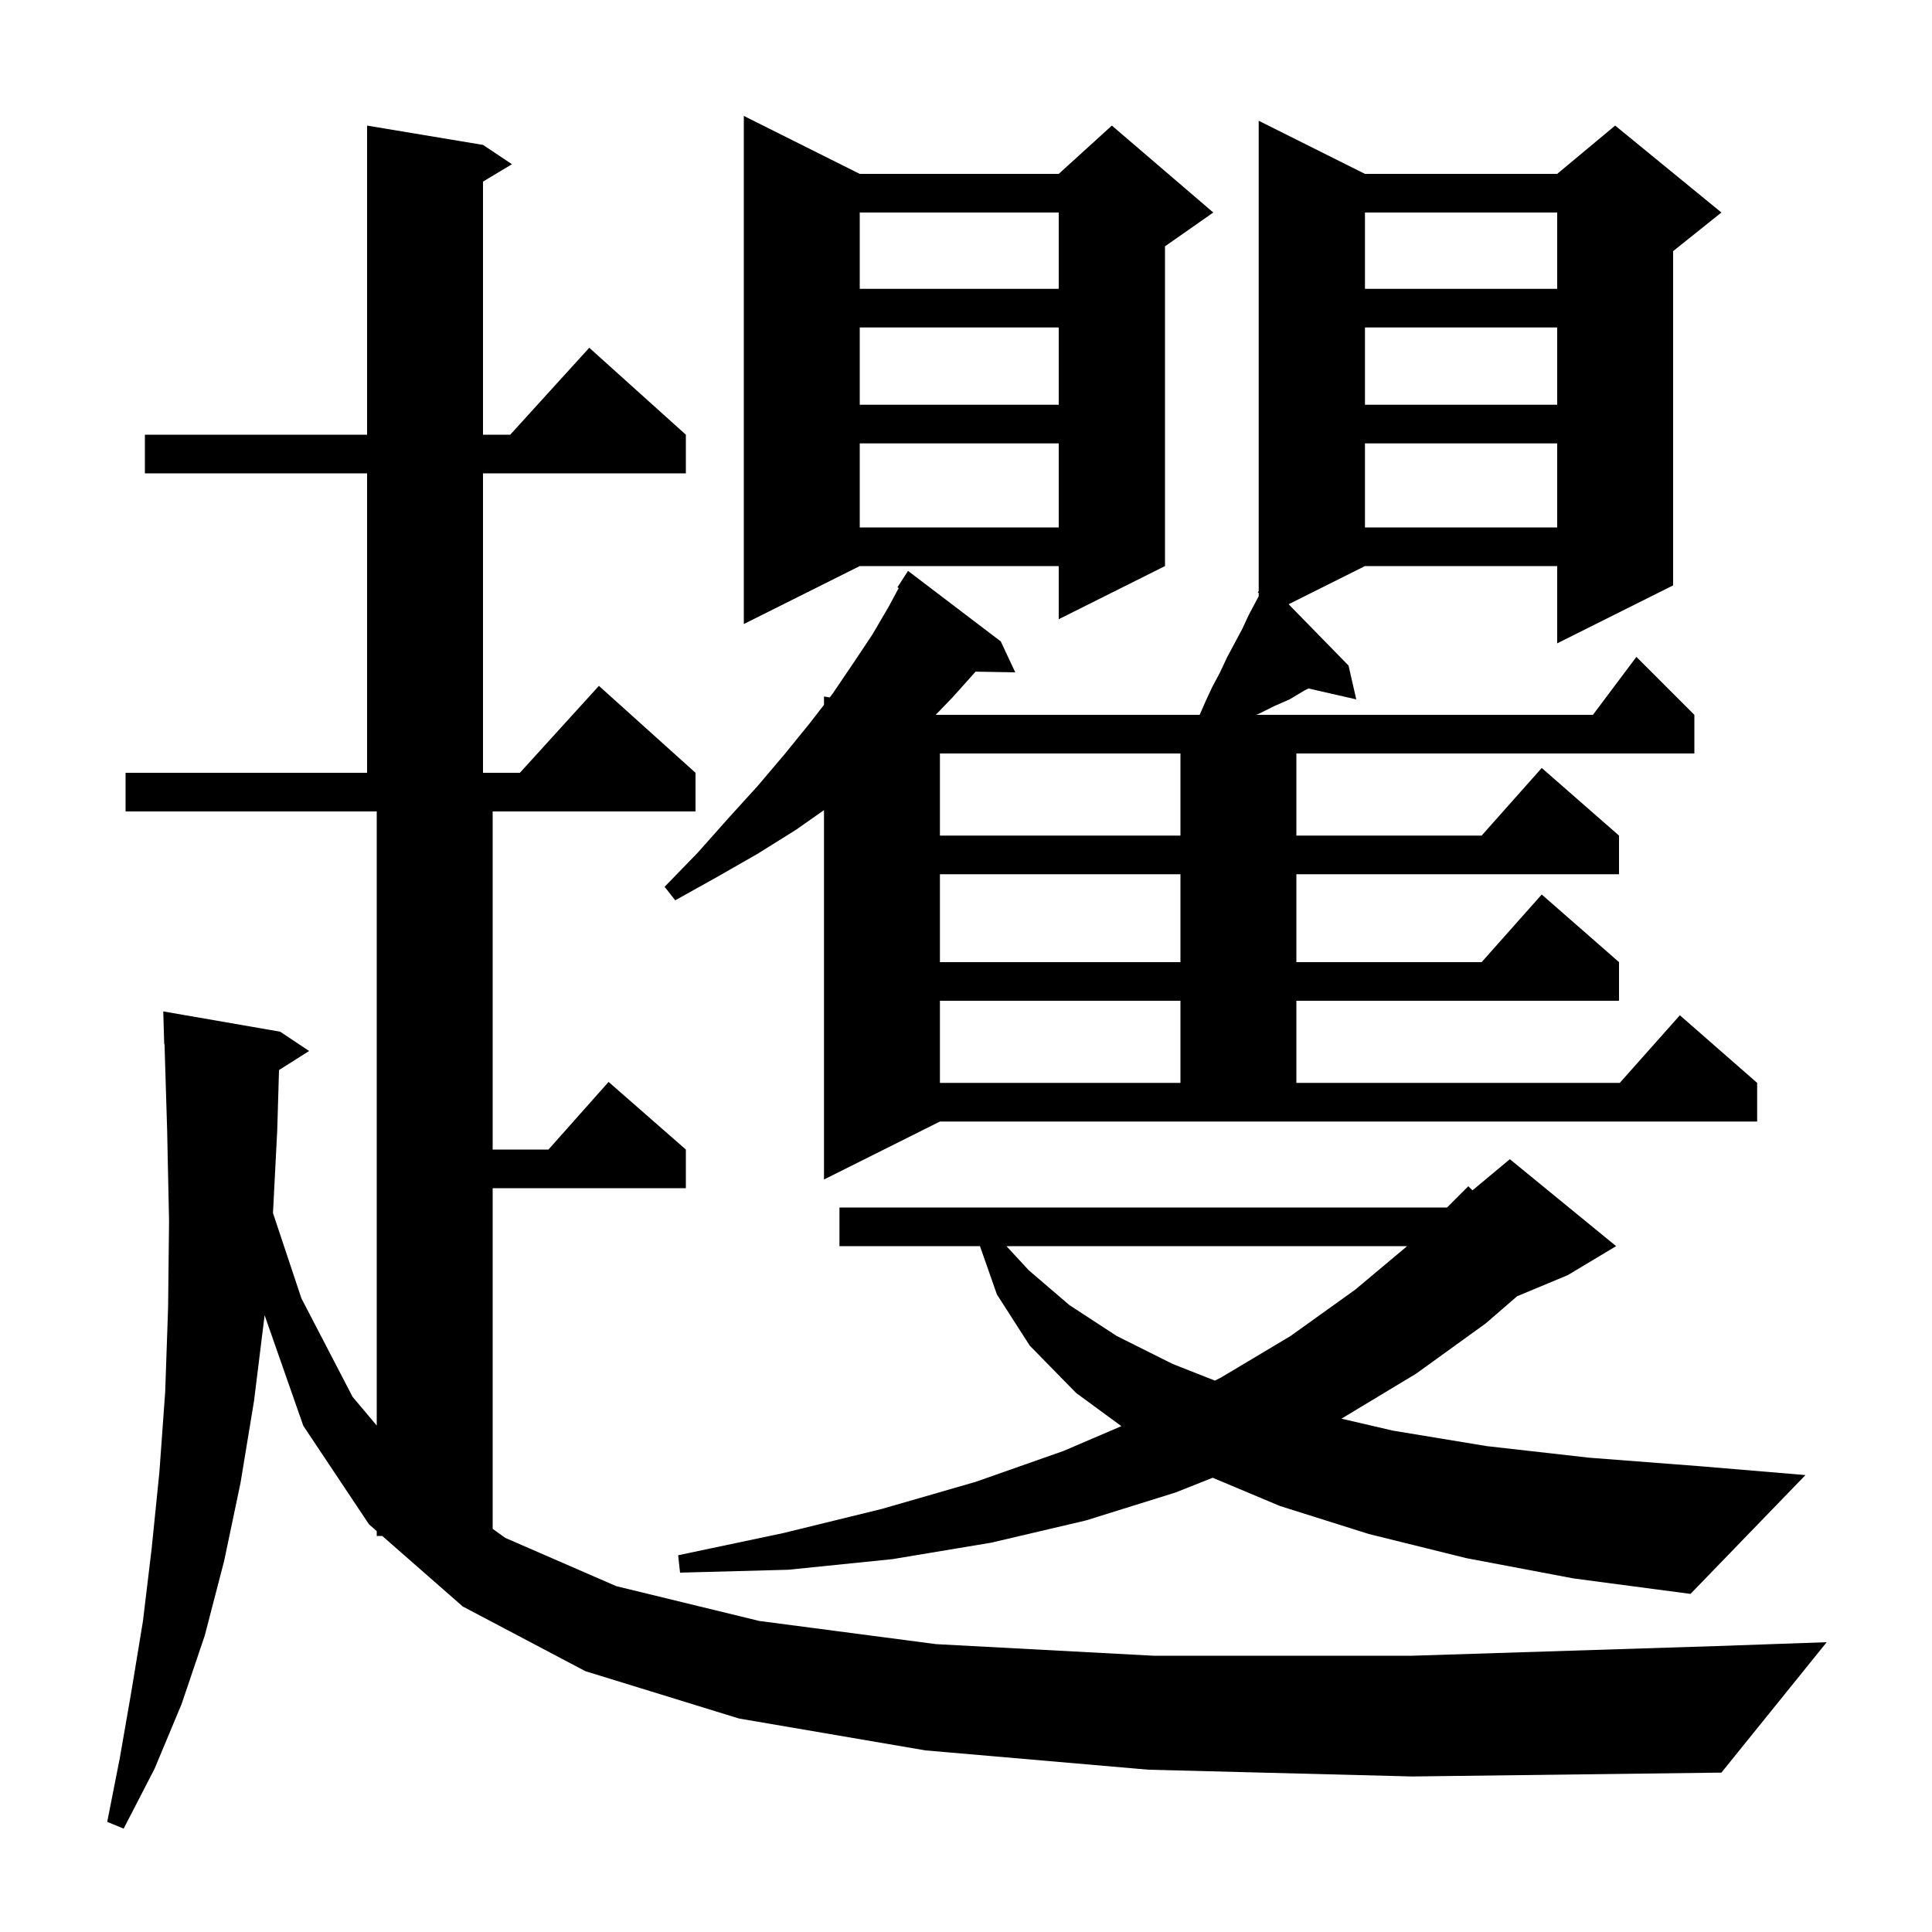 <svg xmlns="http://www.w3.org/2000/svg" xmlns:xlink="http://www.w3.org/1999/xlink" version="1.1" baseProfile="full" viewBox="0 0 200 200" width="200" height="200">
<g fill="black">
<path d="M 118.9 183.2 L 95.8 181.2 L 76.5 177.9 L 60.6 173.0 L 47.9 166.3 L 39.569 159.0 L 39.0 159.0 L 39.0 158.501 L 38.2 157.8 L 31.4 147.6 L 27.393 136.153 L 26.3 145.0 L 24.9 153.5 L 23.2 161.6 L 21.2 169.3 L 18.8 176.4 L 16.0 183.1 L 12.8 189.3 L 11.1 188.6 L 12.4 182.0 L 13.6 175.1 L 14.8 167.8 L 15.7 160.3 L 16.5 152.4 L 17.1 144.1 L 17.4 135.4 L 17.5 126.4 L 17.3 116.9 L 17.031 108.097 L 17.0 108.1 L 16.9 104.7 L 29.0 106.8 L 32.0 108.8 L 28.883 110.772 L 28.7 117.0 L 28.258 125.574 L 31.2 134.4 L 36.5 144.6 L 39.0 147.571 L 39.0 84.0 L 13.0 84.0 L 13.0 80.0 L 38.0 80.0 L 38.0 49.0 L 15.0 49.0 L 15.0 45.0 L 38.0 45.0 L 38.0 13.0 L 50.0 15.0 L 53.0 17.0 L 50.0 18.8 L 50.0 45.0 L 52.818 45.0 L 61.0 36.0 L 71.0 45.0 L 71.0 49.0 L 50.0 49.0 L 50.0 80.0 L 53.818 80.0 L 62.0 71.0 L 72.0 80.0 L 72.0 84.0 L 51.0 84.0 L 51.0 119.0 L 56.778 119.0 L 63.0 112.0 L 71.0 119.0 L 71.0 123.0 L 51.0 123.0 L 51.0 158.265 L 52.3 159.2 L 63.8 164.2 L 78.6 167.8 L 96.9 170.2 L 119.4 171.4 L 146.2 171.4 L 177.7 170.4 L 189.1 170.0 L 178.2 183.5 L 146.2 183.9 Z M 151.8 161.3 L 141.7 158.8 L 132.5 155.9 L 125.533 152.976 L 121.7 154.5 L 112.4 157.4 L 102.6 159.7 L 92.4 161.4 L 81.6 162.5 L 70.4 162.8 L 70.2 161.0 L 81.1 158.7 L 91.3 156.2 L 101.0 153.4 L 110.1 150.2 L 116.084 147.635 L 111.4 144.2 L 106.6 139.3 L 103.2 134.0 L 101.446 129.0 L 86.9 129.0 L 86.9 125.0 L 149.8 125.0 L 152.0 122.8 L 152.43 123.225 L 156.3 120.0 L 167.3 129.0 L 162.3 132.0 L 157.048 134.188 L 153.8 137.0 L 146.6 142.2 L 138.867 146.86 L 144.2 148.1 L 153.9 149.7 L 164.5 150.9 L 176.2 151.8 L 186.9 152.7 L 175.0 165.0 L 162.9 163.4 Z M 104.188 129.0 L 106.5 131.5 L 110.7 135.1 L 115.6 138.3 L 121.4 141.2 L 125.767 142.92 L 126.4 142.6 L 133.6 138.3 L 140.3 133.5 L 145.665 129.0 Z M 85.3 122.1 L 85.3 83.862 L 82.4 85.9 L 78.4 88.4 L 74.2 90.8 L 69.9 93.2 L 68.8 91.8 L 72.2 88.3 L 75.4 84.7 L 78.4 81.4 L 81.2 78.1 L 83.8 74.9 L 85.3 72.963 L 85.3 72.1 L 85.891 72.199 L 86.2 71.8 L 88.3 68.7 L 90.3 65.7 L 92.0 62.8 L 93.034 60.87 L 92.9 60.8 L 94.0 59.1 L 103.6 66.4 L 105.1 69.6 L 100.994 69.529 L 98.6 72.2 L 96.862 74.0 L 124.188 74.0 L 124.8 72.6 L 125.5 71.1 L 126.3 69.6 L 127.0 68.1 L 128.6 65.1 L 129.3 63.6 L 130.3 61.725 L 130.3 61.381 L 130.2 61.3 L 130.3 61.2 L 130.3 12.5 L 141.3 18.0 L 161.2 18.0 L 167.2 13.0 L 178.2 22.0 L 173.2 26.0 L 173.2 60.6 L 161.2 66.6 L 161.2 58.6 L 141.3 58.6 L 133.398 62.551 L 139.6 68.9 L 140.4 72.4 L 135.455 71.272 L 135.0 71.5 L 133.5 72.4 L 131.9 73.1 L 130.3 73.9 L 130.05 74.0 L 164.9 74.0 L 169.4 68.0 L 175.4 74.0 L 175.4 78.0 L 134.2 78.0 L 134.2 86.5 L 153.378 86.5 L 159.6 79.5 L 167.6 86.5 L 167.6 90.5 L 134.2 90.5 L 134.2 99.6 L 153.378 99.6 L 159.6 92.6 L 167.6 99.6 L 167.6 103.6 L 134.2 103.6 L 134.2 112.1 L 167.678 112.1 L 173.9 105.1 L 181.9 112.1 L 181.9 116.1 L 97.3 116.1 Z M 97.3 103.6 L 97.3 112.1 L 122.2 112.1 L 122.2 103.6 Z M 97.3 90.5 L 97.3 99.6 L 122.2 99.6 L 122.2 90.5 Z M 97.3 78.0 L 97.3 86.5 L 122.2 86.5 L 122.2 78.0 Z M 89.0 18.0 L 109.6 18.0 L 115.1 13.0 L 125.6 22.0 L 120.6 25.5 L 120.6 58.6 L 109.6 64.1 L 109.6 58.6 L 89.0 58.6 L 77.0 64.6 L 77.0 12.0 Z M 141.3 45.9 L 141.3 54.6 L 161.2 54.6 L 161.2 45.9 Z M 89.0 45.9 L 89.0 54.6 L 109.6 54.6 L 109.6 45.9 Z M 141.3 33.9 L 141.3 41.9 L 161.2 41.9 L 161.2 33.9 Z M 89.0 33.9 L 89.0 41.9 L 109.6 41.9 L 109.6 33.9 Z M 141.3 22.0 L 141.3 29.9 L 161.2 29.9 L 161.2 22.0 Z M 89.0 22.0 L 89.0 29.9 L 109.6 29.9 L 109.6 22.0 Z " />
</g>
</svg>
